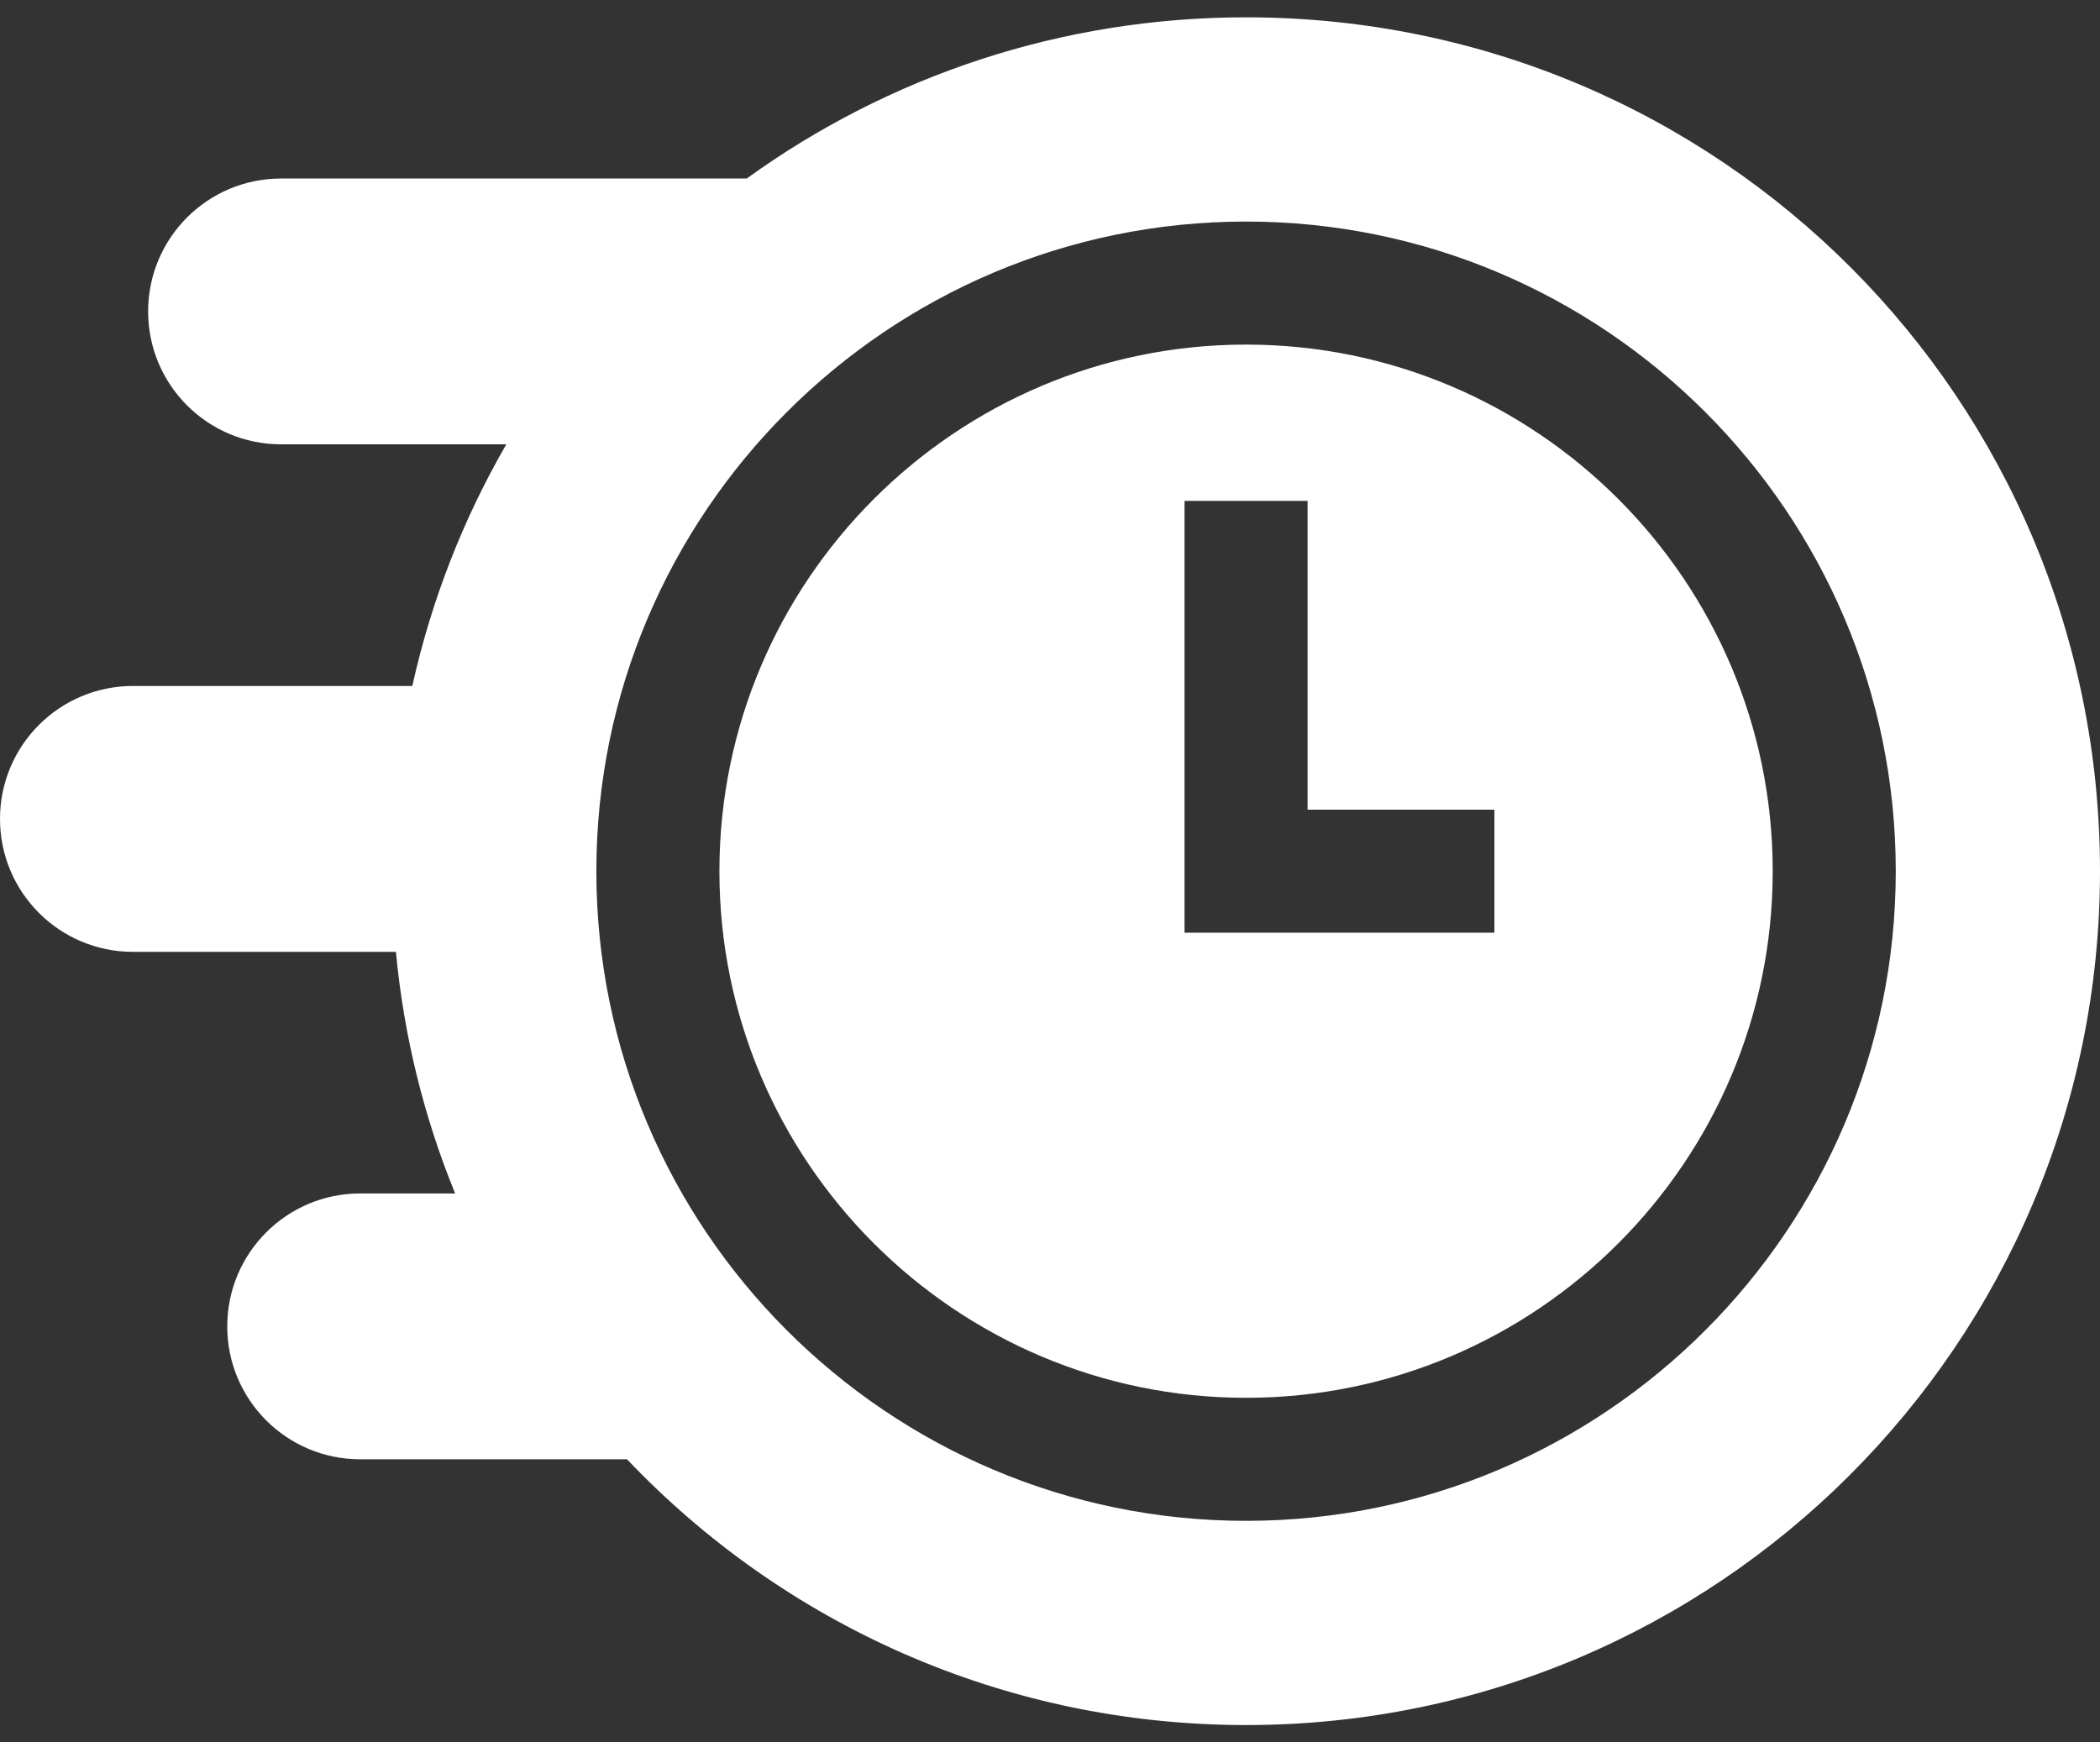 <?xml version="1.0" encoding="UTF-8"?>
<svg xmlns="http://www.w3.org/2000/svg" width="47" height="39" viewBox="0 0 47 39" fill="none">
  <rect x="0" y="0" width="47" height="39" fill="#333333" stroke="none"/>
  <path d="M27.888 7.713C21.388 7.713 16.101 13.001 16.101 19.5C16.101 25.999 21.388 31.287 27.888 31.287C34.387 31.287 39.675 25.999 39.675 19.5C39.675 13.001 34.387 7.713 27.888 7.713ZM33.446 20.877H26.511V11.211H29.265V18.123H33.446V20.877Z" fill="white"></path>
  <path d="M27.941 0.388C23.747 0.376 19.868 1.717 16.712 3.996H6.29C4.647 3.996 3.315 5.328 3.315 6.971C3.315 8.614 4.647 9.945 6.29 9.945H11.332C10.372 11.607 9.655 13.426 9.228 15.354H2.975C1.332 15.355 0 16.686 0 18.33C0 19.973 1.332 21.305 2.975 21.305H8.861C9.039 23.202 9.494 25.018 10.186 26.713H8.061C6.418 26.713 5.086 28.046 5.086 29.689C5.086 31.332 6.418 32.663 8.061 32.663H14.033C17.515 36.327 22.434 38.612 27.888 38.612C38.443 38.612 47 30.055 47 19.5C47 8.94 38.5 0.416 27.941 0.388ZM27.888 34.041C19.87 34.041 13.347 27.517 13.347 19.5C13.347 11.482 19.87 4.959 27.888 4.959C35.906 4.959 42.429 11.482 42.429 19.5C42.429 27.517 35.906 34.041 27.888 34.041Z" fill="white"></path>
</svg>
